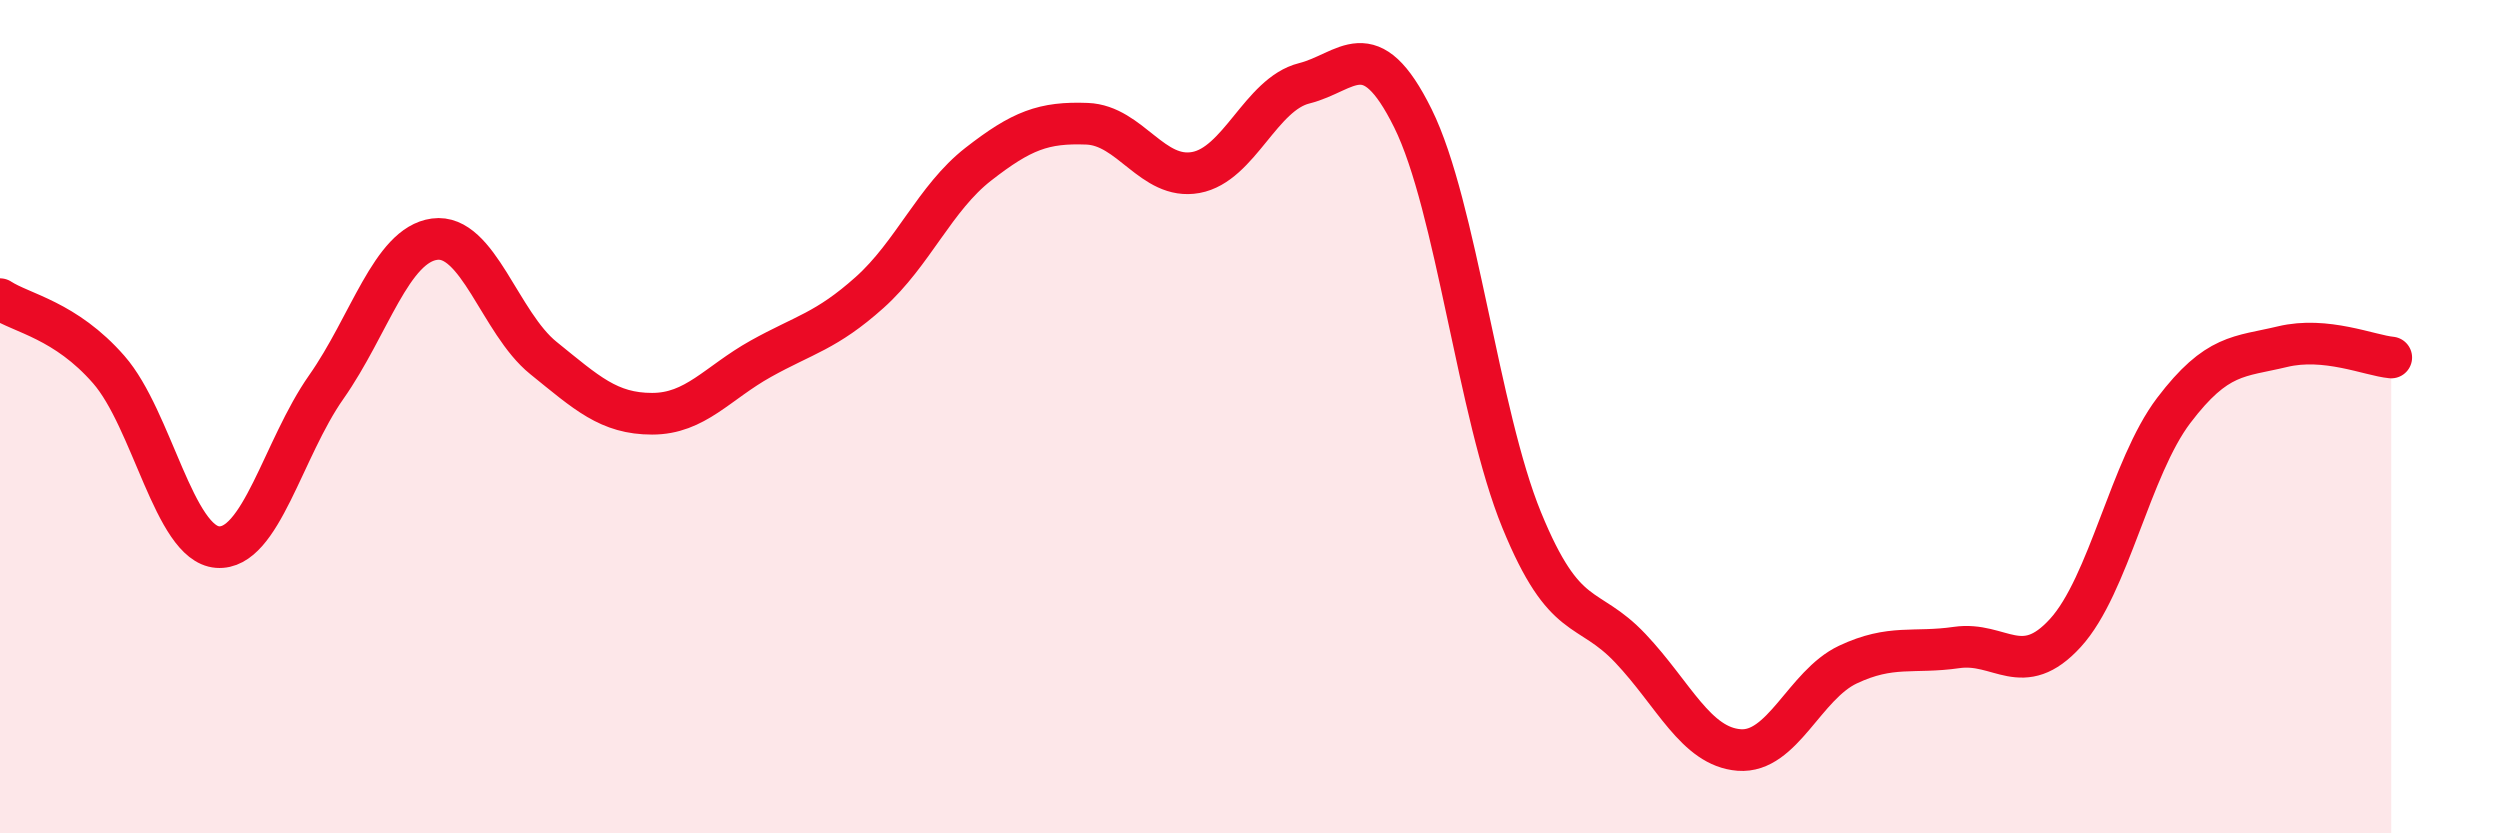 
    <svg width="60" height="20" viewBox="0 0 60 20" xmlns="http://www.w3.org/2000/svg">
      <path
        d="M 0,7.18 C 0.52,7.52 1.57,7.68 2.61,8.87 C 3.65,10.06 4.18,13.05 5.22,13.13 C 6.26,13.21 6.79,10.77 7.83,9.29 C 8.87,7.81 9.39,5.88 10.43,5.74 C 11.47,5.6 12,7.75 13.04,8.59 C 14.08,9.43 14.61,9.93 15.65,9.93 C 16.69,9.93 17.22,9.19 18.26,8.61 C 19.3,8.03 19.83,7.95 20.87,7.02 C 21.91,6.09 22.44,4.75 23.48,3.94 C 24.52,3.13 25.05,2.93 26.09,2.97 C 27.13,3.01 27.66,4.33 28.7,4.14 C 29.74,3.95 30.26,2.26 31.3,2 C 32.34,1.74 32.87,0.74 33.91,2.84 C 34.95,4.94 35.48,9.94 36.52,12.48 C 37.56,15.02 38.09,14.46 39.13,15.56 C 40.17,16.66 40.7,17.92 41.74,18 C 42.78,18.08 43.31,16.44 44.35,15.95 C 45.39,15.46 45.92,15.69 46.96,15.54 C 48,15.39 48.53,16.33 49.57,15.19 C 50.61,14.05 51.13,11.22 52.17,9.85 C 53.21,8.48 53.74,8.57 54.78,8.32 C 55.82,8.07 56.87,8.53 57.39,8.58L57.39 20L0 20Z"
        fill="#EB0A25"
        opacity="0.1"
        stroke-linecap="round"
        stroke-linejoin="round"
      />
      <path
        d="M 0,7.18 C 0.52,7.52 1.57,7.68 2.61,8.87 C 3.65,10.06 4.18,13.05 5.22,13.13 C 6.26,13.21 6.79,10.77 7.83,9.29 C 8.87,7.81 9.39,5.88 10.43,5.74 C 11.47,5.6 12,7.75 13.04,8.59 C 14.08,9.43 14.61,9.93 15.65,9.93 C 16.69,9.93 17.22,9.19 18.26,8.61 C 19.3,8.03 19.83,7.95 20.87,7.02 C 21.91,6.09 22.44,4.75 23.48,3.94 C 24.52,3.13 25.05,2.93 26.09,2.97 C 27.13,3.01 27.66,4.33 28.7,4.14 C 29.74,3.95 30.26,2.26 31.3,2 C 32.34,1.74 32.87,0.74 33.91,2.84 C 34.95,4.94 35.48,9.94 36.52,12.48 C 37.56,15.02 38.09,14.46 39.13,15.56 C 40.17,16.66 40.7,17.92 41.74,18 C 42.78,18.08 43.31,16.44 44.35,15.95 C 45.39,15.46 45.92,15.69 46.96,15.54 C 48,15.39 48.53,16.33 49.57,15.19 C 50.61,14.05 51.13,11.22 52.17,9.85 C 53.21,8.48 53.74,8.57 54.78,8.32 C 55.82,8.07 56.87,8.53 57.39,8.58"
        stroke="#EB0A25"
        stroke-width="1"
        fill="none"
        stroke-linecap="round"
        stroke-linejoin="round"
      />
    </svg>
  
